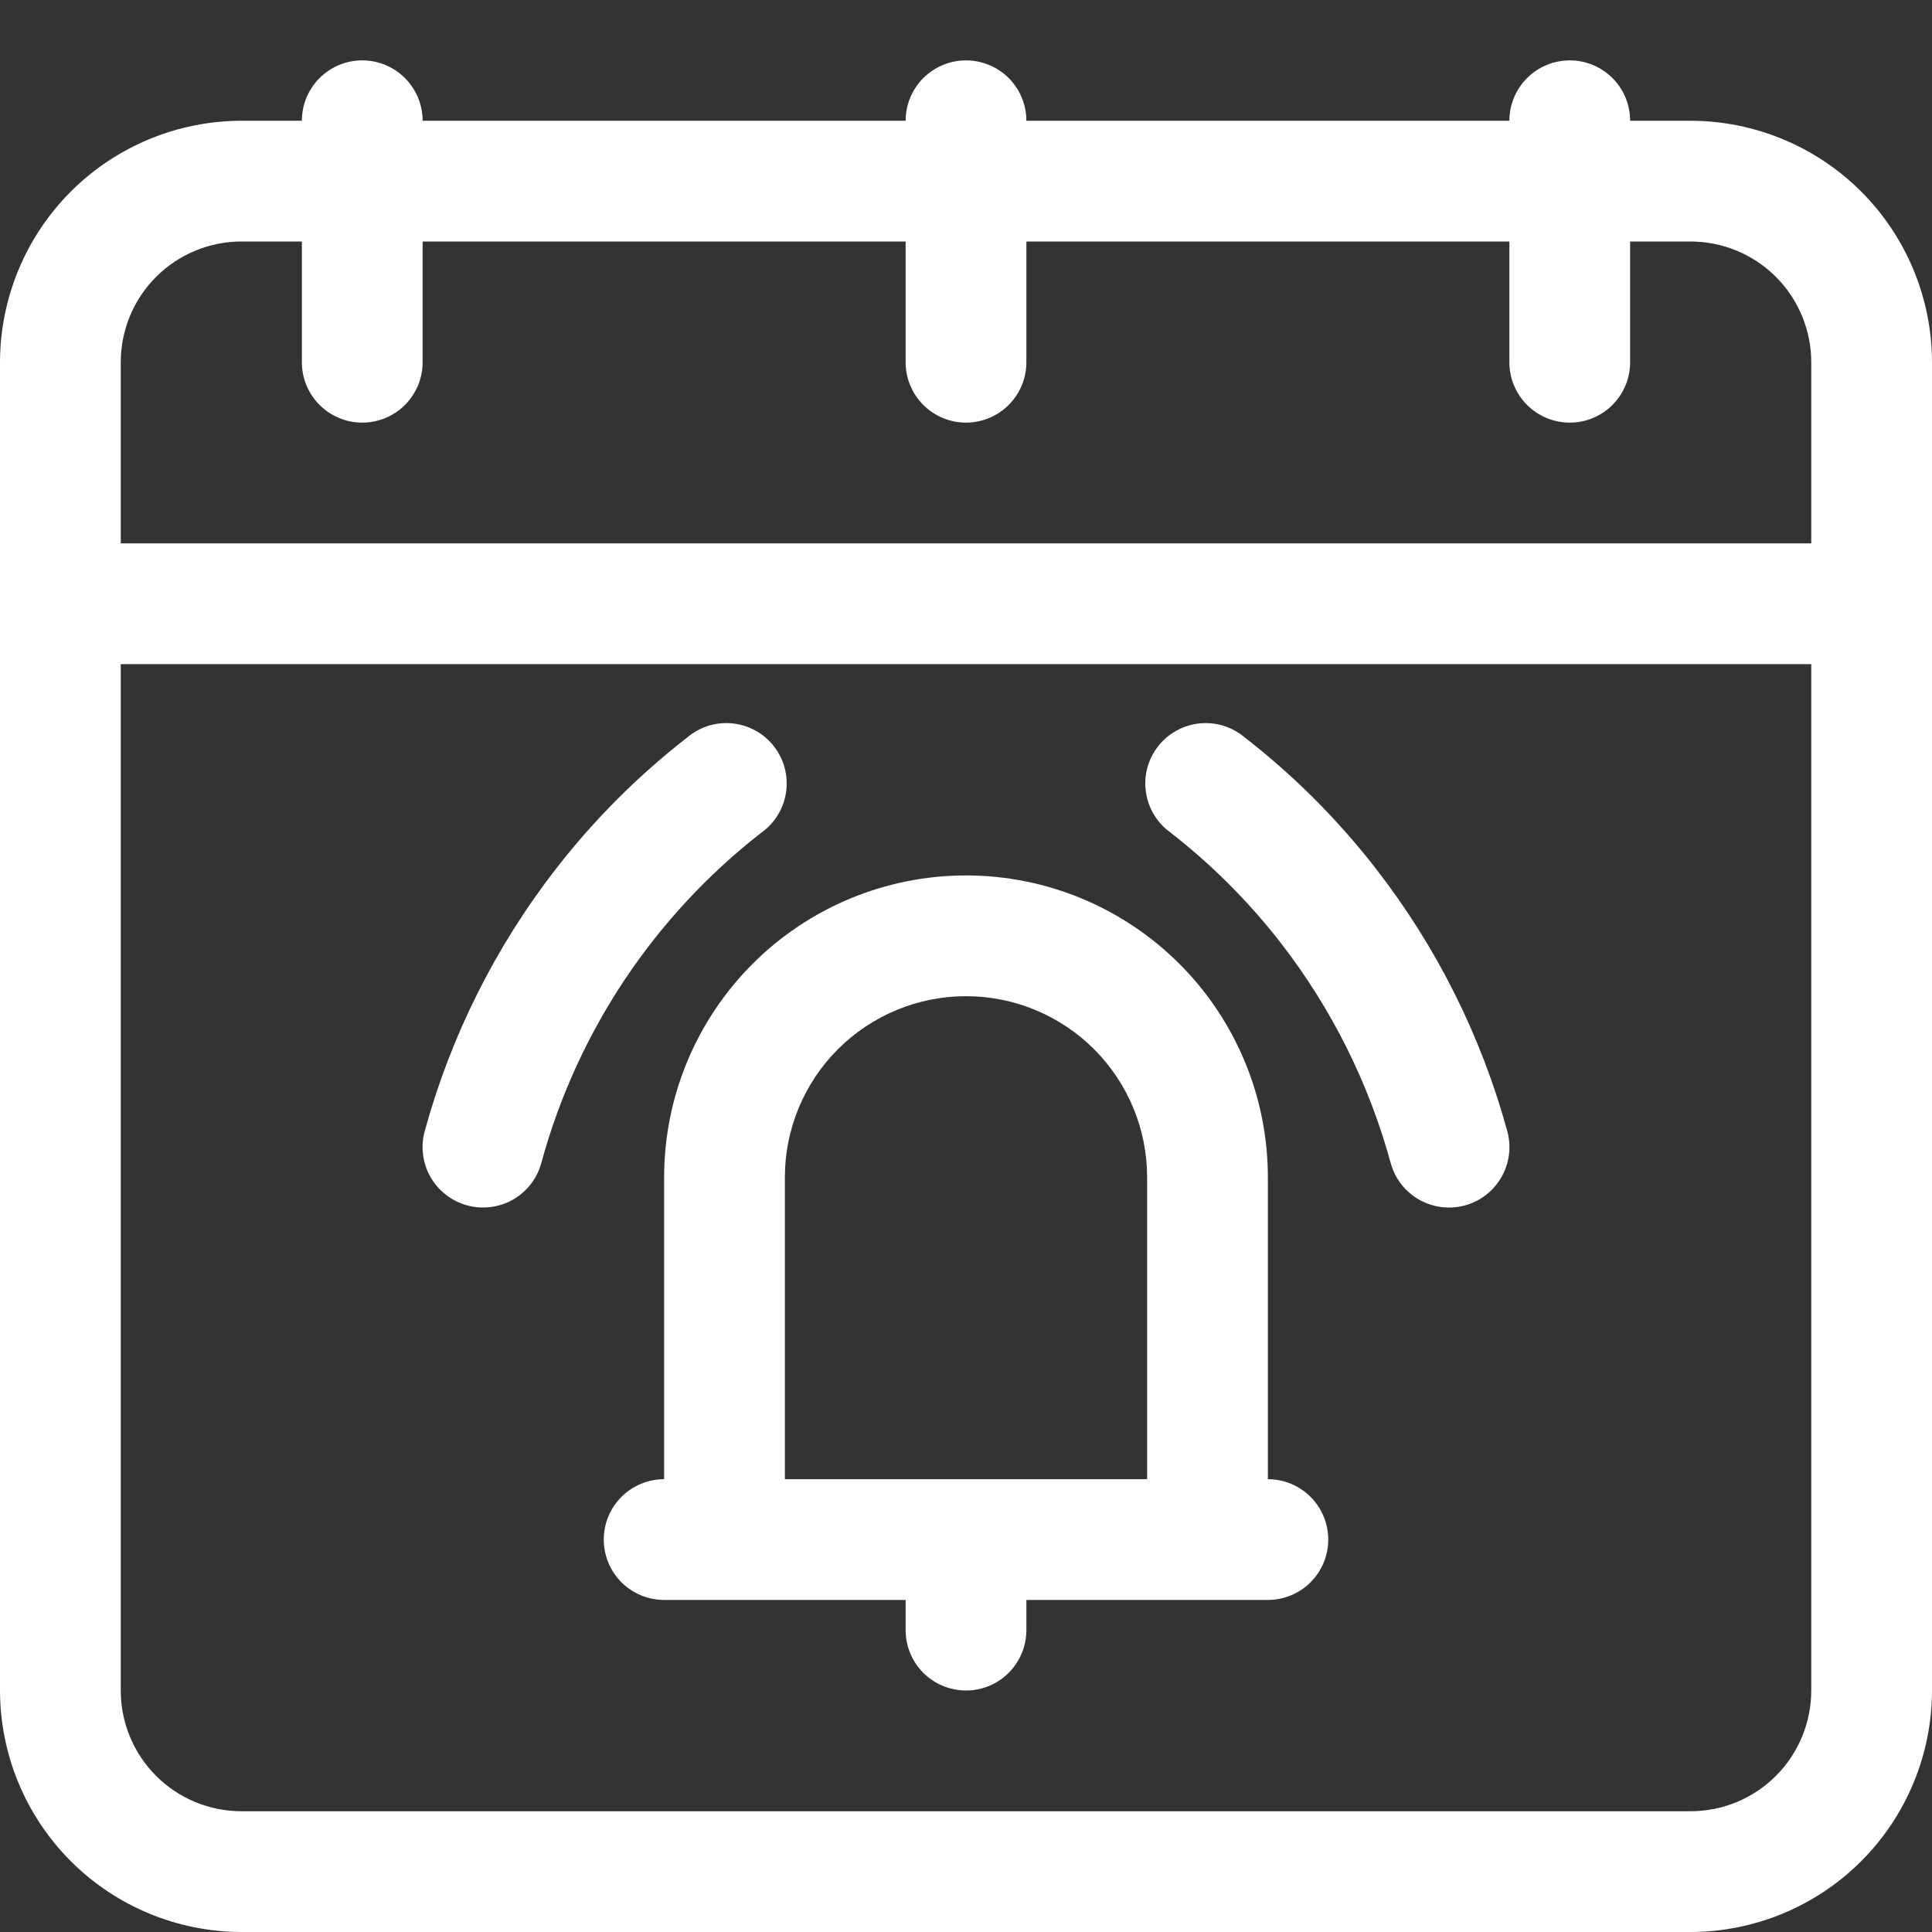 <svg width="40" height="40" viewBox="0 0 40 40" fill="none" xmlns="http://www.w3.org/2000/svg">
<rect x="0" y="0" width="40" height="40" fill="#333333" stroke="none"/>
<g clip-path="url(#clip0_2806_580)">
<path d="M35 2.5H33.75C33.75 2.168 33.618 1.851 33.384 1.616C33.15 1.382 32.831 1.25 32.5 1.25C32.169 1.25 31.851 1.382 31.616 1.616C31.382 1.851 31.25 2.168 31.25 2.5H21.25C21.25 2.168 21.118 1.851 20.884 1.616C20.649 1.382 20.331 1.25 20 1.25C19.669 1.25 19.351 1.382 19.116 1.616C18.882 1.851 18.75 2.168 18.75 2.5H8.75C8.75 2.168 8.618 1.851 8.384 1.616C8.149 1.382 7.832 1.25 7.5 1.25C7.168 1.25 6.851 1.382 6.616 1.616C6.382 1.851 6.25 2.168 6.25 2.5H5C3.674 2.502 2.404 3.029 1.466 3.966C0.529 4.904 0.002 6.174 0 7.5L0 35C0.002 36.326 0.529 37.596 1.466 38.534C2.404 39.471 3.674 39.998 5 40H35C36.326 39.998 37.596 39.471 38.534 38.534C39.471 37.596 39.998 36.326 40 35V7.5C39.998 6.174 39.471 4.904 38.534 3.966C37.596 3.029 36.326 2.502 35 2.5ZM2.5 7.5C2.5 6.837 2.763 6.201 3.232 5.732C3.701 5.263 4.337 5 5 5H6.25V7.5C6.25 7.832 6.382 8.149 6.616 8.384C6.851 8.618 7.168 8.75 7.5 8.75C7.832 8.75 8.149 8.618 8.384 8.384C8.618 8.149 8.75 7.832 8.75 7.5V5H18.75V7.5C18.75 7.832 18.882 8.149 19.116 8.384C19.351 8.618 19.669 8.75 20 8.75C20.331 8.75 20.649 8.618 20.884 8.384C21.118 8.149 21.25 7.832 21.25 7.5V5H31.25V7.5C31.25 7.832 31.382 8.149 31.616 8.384C31.851 8.618 32.169 8.75 32.5 8.75C32.831 8.75 33.15 8.618 33.384 8.384C33.618 8.149 33.75 7.832 33.75 7.5V5H35C35.663 5 36.299 5.263 36.768 5.732C37.237 6.201 37.5 6.837 37.5 7.5V11.25H2.5V7.5ZM37.5 35C37.5 35.663 37.237 36.299 36.768 36.768C36.299 37.237 35.663 37.5 35 37.5H5C4.337 37.5 3.701 37.237 3.232 36.768C2.763 36.299 2.5 35.663 2.5 35V13.75H37.5V35Z" fill="white"/>
<path d="M13.75 24.375V30.625C13.418 30.625 13.101 30.757 12.866 30.991C12.632 31.226 12.5 31.544 12.5 31.875C12.5 32.206 12.632 32.525 12.866 32.759C13.101 32.993 13.418 33.125 13.75 33.125H18.75V33.75C18.75 34.081 18.882 34.4 19.116 34.634C19.351 34.868 19.669 35 20 35C20.331 35 20.649 34.868 20.884 34.634C21.118 34.4 21.25 34.081 21.25 33.75V33.125H26.25C26.581 33.125 26.899 32.993 27.134 32.759C27.368 32.525 27.5 32.206 27.5 31.875C27.5 31.544 27.368 31.226 27.134 30.991C26.899 30.757 26.581 30.625 26.25 30.625V24.375C26.25 22.717 25.591 21.128 24.419 19.956C23.247 18.784 21.658 18.125 20 18.125C18.342 18.125 16.753 18.784 15.581 19.956C14.409 21.128 13.75 22.717 13.75 24.375ZM16.25 24.375C16.25 23.38 16.645 22.427 17.348 21.723C18.052 21.02 19.005 20.625 20 20.625C20.995 20.625 21.948 21.02 22.652 21.723C23.355 22.427 23.75 23.38 23.75 24.375V30.625H16.25V24.375Z" fill="white"/>
<path d="M9.668 24.955C9.988 25.043 10.329 25.001 10.618 24.838C10.906 24.674 11.118 24.403 11.206 24.083C11.944 21.367 13.545 18.964 15.767 17.236C15.903 17.138 16.019 17.014 16.106 16.87C16.193 16.726 16.251 16.566 16.275 16.4C16.299 16.233 16.289 16.064 16.246 15.901C16.203 15.739 16.128 15.586 16.025 15.454C15.922 15.321 15.793 15.21 15.646 15.129C15.499 15.047 15.337 14.995 15.17 14.978C15.002 14.96 14.833 14.976 14.672 15.025C14.512 15.075 14.362 15.156 14.234 15.264C13.217 16.053 12.303 16.967 11.514 17.984C10.259 19.598 9.335 21.445 8.794 23.417C8.75 23.575 8.738 23.741 8.759 23.904C8.779 24.067 8.831 24.224 8.912 24.367C8.993 24.51 9.102 24.635 9.232 24.736C9.361 24.837 9.51 24.911 9.668 24.955Z" fill="white"/>
<path d="M26.513 19.517C27.567 20.874 28.341 22.426 28.794 24.083C28.882 24.403 29.094 24.675 29.383 24.838C29.671 25.002 30.013 25.044 30.333 24.956C30.653 24.868 30.924 24.656 31.088 24.367C31.252 24.078 31.294 23.737 31.206 23.417C30.665 21.445 29.741 19.598 28.486 17.984C27.697 16.967 26.783 16.053 25.766 15.264C25.637 15.156 25.488 15.075 25.327 15.025C25.166 14.976 24.997 14.96 24.83 14.978C24.663 14.995 24.501 15.047 24.354 15.129C24.207 15.21 24.078 15.321 23.975 15.454C23.872 15.586 23.796 15.739 23.753 15.901C23.71 16.064 23.701 16.233 23.725 16.4C23.749 16.566 23.806 16.726 23.894 16.87C23.981 17.014 24.096 17.138 24.233 17.236C25.085 17.899 25.851 18.665 26.513 19.517Z" fill="white"/>
</g>
<defs>
<clipPath id="clip0_2806_580">
<rect width="40" height="40" fill="white"/>
</clipPath>
</defs>
</svg>
